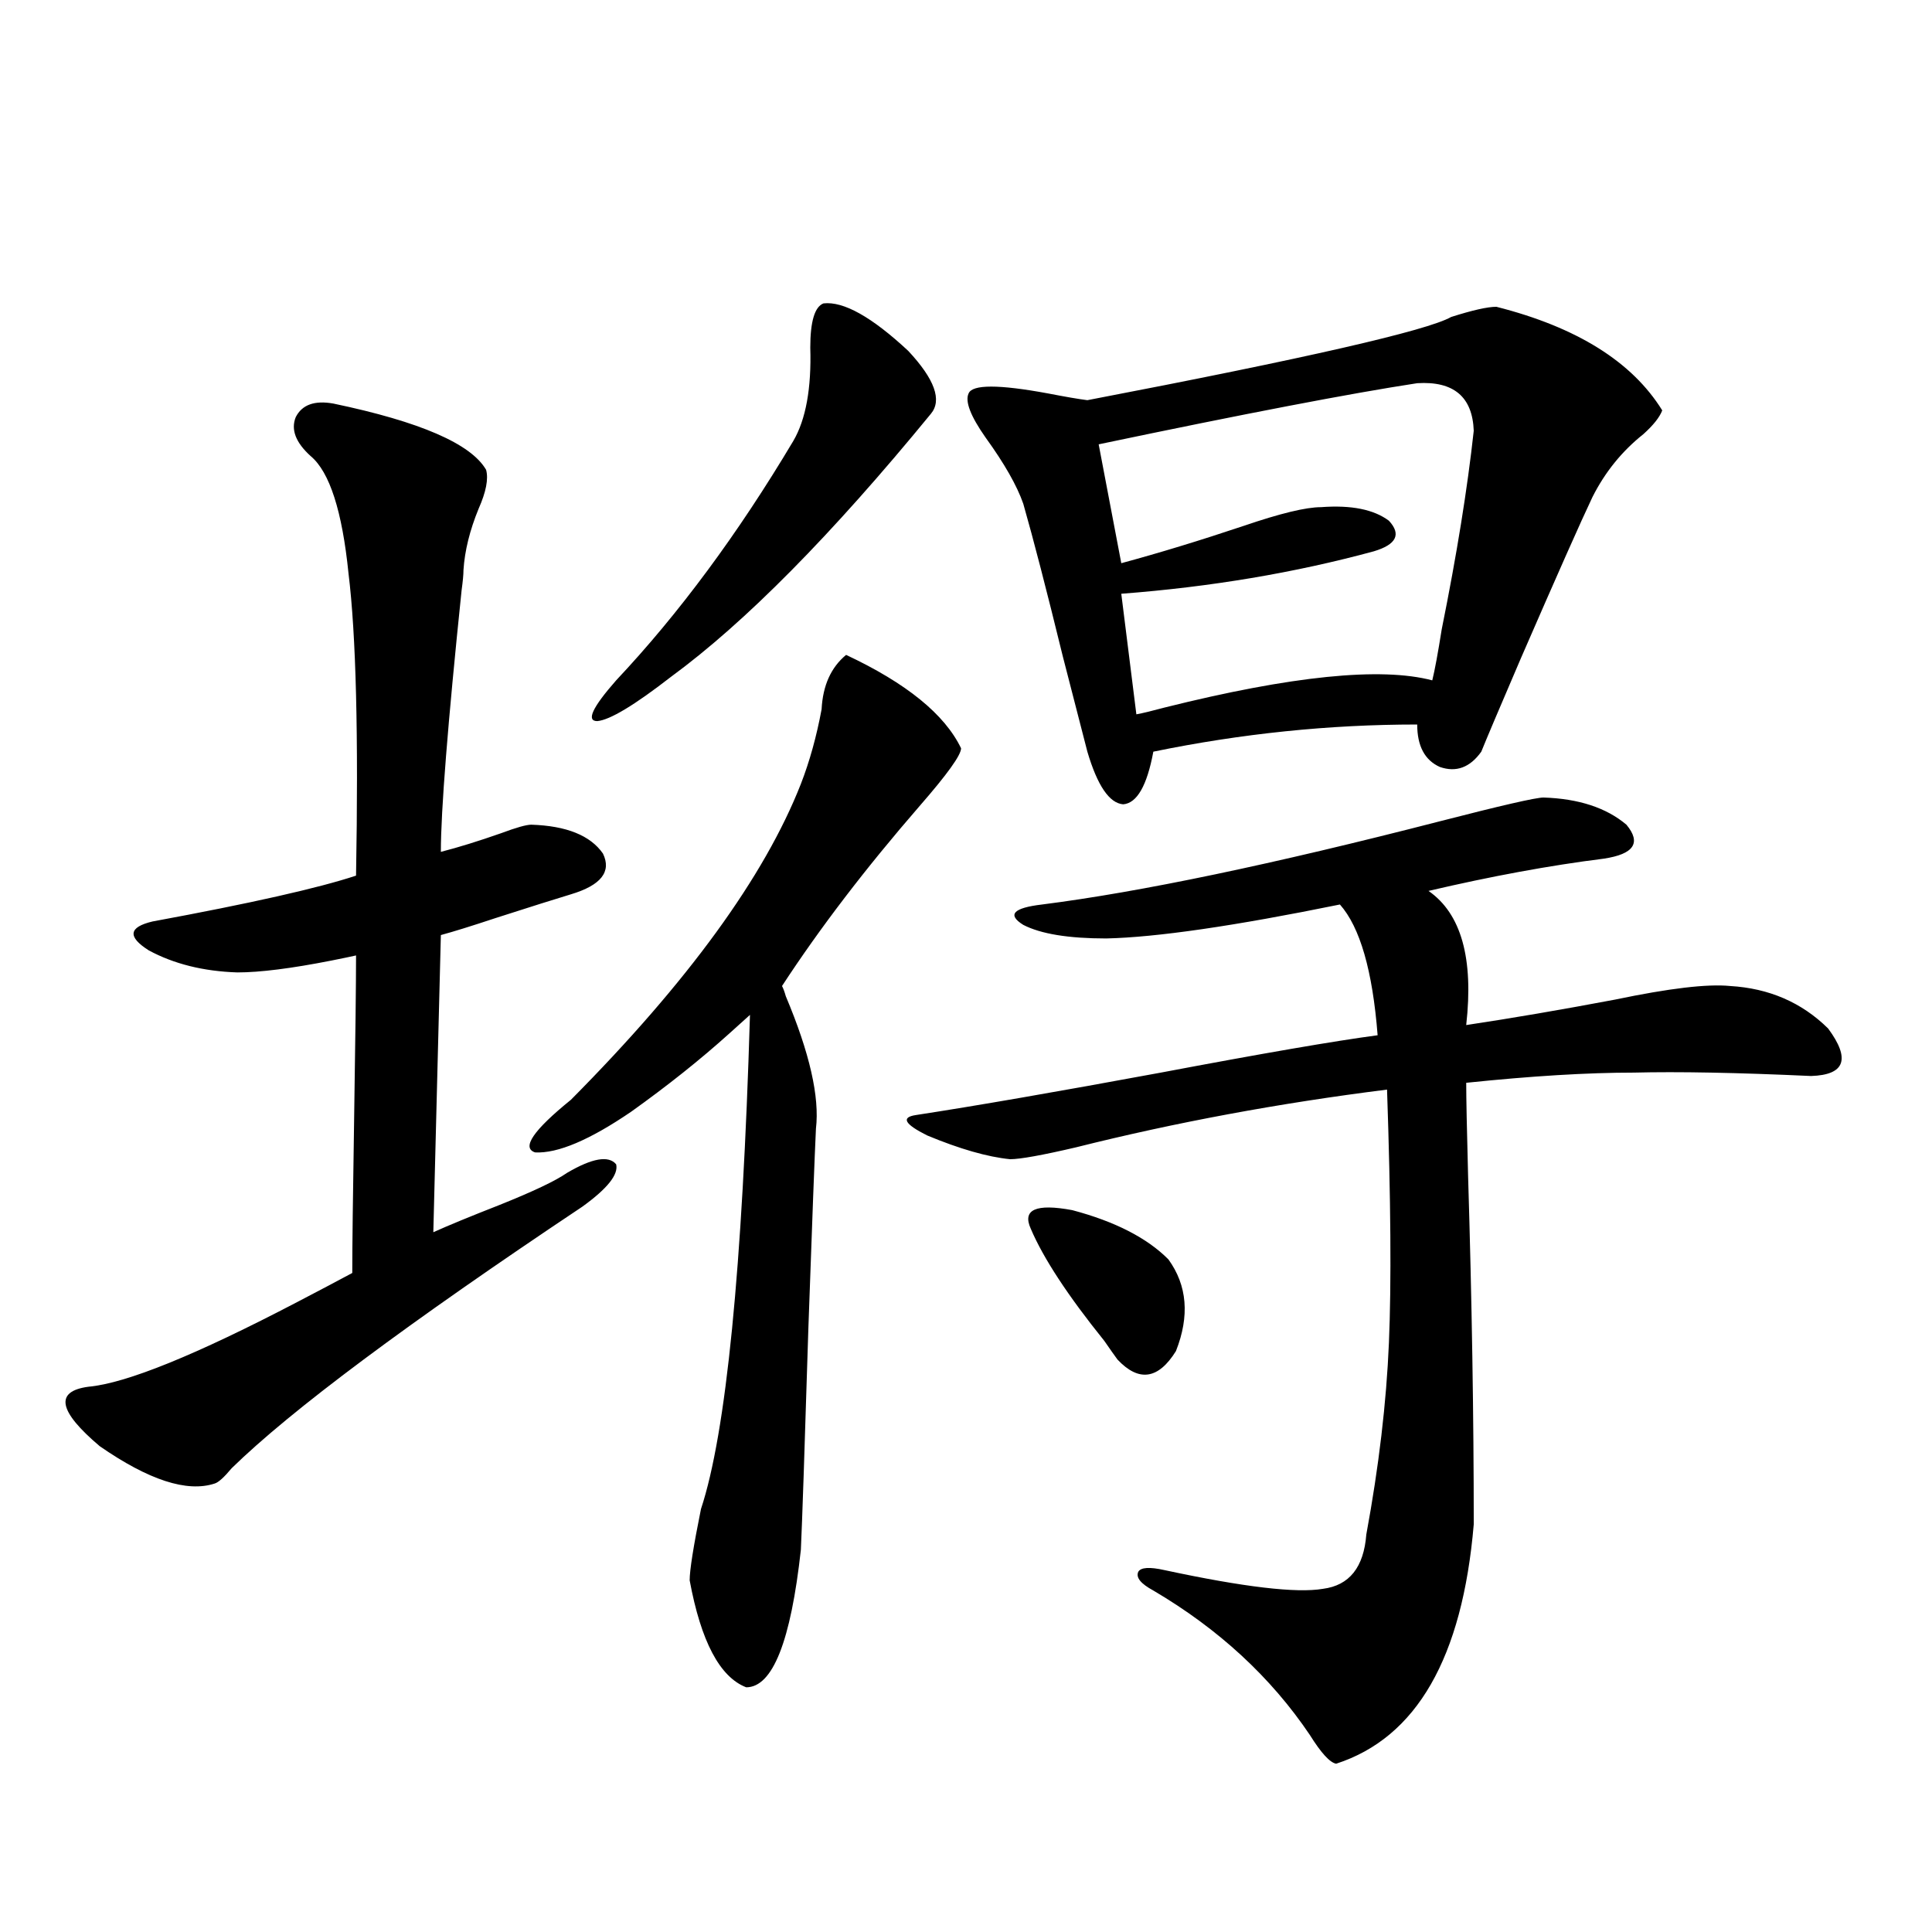 <?xml version="1.0" encoding="utf-8"?>
<!-- Generator: Adobe Illustrator 16.0.0, SVG Export Plug-In . SVG Version: 6.00 Build 0)  -->
<!DOCTYPE svg PUBLIC "-//W3C//DTD SVG 1.1//EN" "http://www.w3.org/Graphics/SVG/1.1/DTD/svg11.dtd">
<svg version="1.1" id="图层_1" xmlns="http://www.w3.org/2000/svg" xmlns:xlink="http://www.w3.org/1999/xlink" x="0px" y="0px"
	 width="1000px" height="1000px" viewBox="0 0 1000 1000" enable-background="new 0 0 1000 1000" xml:space="preserve">
<path d="M172.581,208.891c44.877,9.38,71.218,20.806,79.022,34.277c1.296,4.697,0,11.426-3.902,20.215
	c-4.558,11.138-7.164,21.685-7.805,31.641c0,2.349-0.335,5.864-0.976,10.547c-7.164,69.146-10.731,114.258-10.731,135.352
	c9.101-2.334,19.512-5.562,31.219-9.668c7.805-2.925,13.003-4.395,15.609-4.395c18.201,0.591,30.563,5.576,37.072,14.941
	c4.543,9.38-0.976,16.411-16.585,21.094c-7.805,2.349-20.822,6.455-39.023,12.305c-12.362,4.106-21.798,7.031-28.292,8.789
	l-3.902,153.809c7.805-3.516,19.177-8.198,34.146-14.063c17.561-7.031,29.268-12.593,35.121-16.699
	c13.003-7.607,21.463-9.077,25.365-4.395c1.296,5.273-4.558,12.607-17.561,21.973c-90.409,60.356-150.896,105.469-181.459,135.352
	c-3.902,4.697-6.829,7.334-8.78,7.91c-14.313,4.697-34.146-1.758-59.511-19.336c-21.463-18.154-23.414-28.413-5.854-30.762
	c19.512-1.758,55.608-16.396,108.29-43.945c12.348-6.44,21.783-11.426,28.292-14.941c0-13.472,0.32-40.43,0.976-80.859
	c0.641-41.006,0.976-68.843,0.976-83.496c-2.606,0.591-6.829,1.47-12.683,2.637c-20.822,4.106-37.072,6.152-48.779,6.152
	c-17.561-0.576-32.85-4.395-45.853-11.426c-11.066-7.031-10.411-12.002,1.951-14.941c50.73-9.365,85.852-17.275,105.363-23.73
	c1.296-72.646,0-124.805-3.902-156.445c-3.262-32.217-9.756-52.432-19.512-60.645c-7.805-7.031-10.411-13.76-7.805-20.215
	C156.316,209.481,162.825,207.133,172.581,208.891z M437.94,338.969c31.219,14.653,51.051,30.762,59.511,48.34
	c0,3.516-7.164,13.486-21.463,29.883c-27.972,32.231-51.706,63.281-71.218,93.164c0.641,1.182,1.296,2.939,1.951,5.273
	c12.348,29.307,17.561,52.158,15.609,68.555c-0.655,13.486-1.951,47.764-3.902,102.832c-1.951,63.281-3.262,101.665-3.902,115.137
	c-5.213,47.461-14.634,71.191-28.292,71.191c-13.658-5.273-23.414-23.73-29.268-55.371c0-5.273,1.951-17.578,5.854-36.914
	c13.003-39.248,21.463-124.502,25.365-255.762c-1.951,1.758-5.533,4.985-10.731,9.668c-14.969,13.486-31.874,26.958-50.73,40.43
	c-21.463,14.653-38.048,21.685-49.755,21.094c-7.164-2.334-0.976-11.426,18.536-27.246
	c60.486-60.933,100.15-115.425,119.021-163.477c4.543-11.714,8.125-24.609,10.731-38.672
	C425.898,354.789,430.136,345.424,437.94,338.969z M426.233,157.035c10.396-1.167,25.03,7.031,43.901,24.609
	c13.658,14.653,17.561,25.488,11.707,32.52c-51.386,62.705-96.263,108.105-134.631,136.23
	c-18.871,14.653-31.554,22.275-38.048,22.852c-5.854,0-2.606-7.031,9.756-21.094c32.515-34.565,63.078-75.874,91.705-123.926
	c6.494-11.123,9.421-27.246,8.78-48.34C419.404,166.415,421.676,158.793,426.233,157.035z M798.907,412.797
	c18.201,0.591,32.515,5.273,42.926,14.063c7.805,9.38,3.902,15.244-11.707,17.578c-27.972,3.516-58.215,9.092-90.729,16.699
	c16.905,11.729,23.414,34.868,19.512,69.434c23.414-3.516,49.1-7.91,77.071-13.184c27.957-5.85,47.804-8.198,59.511-7.031
	c20.152,1.182,37.072,8.501,50.73,21.973c11.707,15.82,8.78,24.033-8.78,24.609c-38.383-1.758-68.946-2.334-91.705-1.758
	c-24.069,0-53.017,1.758-86.827,5.273c0,7.622,0.32,23.73,0.976,48.34c1.951,64.463,2.927,124.517,2.927,180.176
	c-5.854,69.132-29.603,110.44-71.218,123.926c-3.262-0.59-7.805-5.575-13.658-14.941c-20.167-29.883-47.163-54.794-80.974-74.707
	c-6.509-3.516-9.115-6.729-7.805-9.668c1.296-2.334,5.854-2.637,13.658-0.879c40.975,8.789,68.291,12.017,81.949,9.668
	c13.658-1.758,21.128-11.123,22.438-28.125c6.494-35.156,10.396-68.252,11.707-99.316c1.296-30.459,0.976-74.116-0.976-130.957
	C661.99,571,608.333,580.971,556.962,593.852c-17.561,4.106-28.947,6.152-34.146,6.152c-11.707-1.167-26.021-5.273-42.926-12.305
	c-11.707-5.85-13.658-9.365-5.854-10.547c30.563-4.683,72.834-12.002,126.826-21.973c52.682-9.956,90.074-16.396,112.192-19.336
	c-2.606-33.398-9.115-55.947-19.512-67.676c-54.633,11.138-94.967,17.002-120.973,17.578c-19.512,0-33.825-2.334-42.926-7.031
	c-8.46-5.273-5.213-8.789,9.756-10.547c50.73-6.44,119.342-20.791,205.849-43.066C777.109,416.903,795.005,412.797,798.907,412.797z
	 M774.518,158.793c41.615,10.547,70.242,28.428,85.852,53.613c-1.311,3.516-4.558,7.622-9.756,12.305
	c-11.066,8.789-19.847,19.639-26.341,32.52c-5.854,12.305-18.216,40.142-37.072,83.496c-11.066,25.791-17.896,41.899-20.487,48.34
	c-5.854,8.213-13.018,10.85-21.463,7.91c-7.805-3.516-11.707-10.835-11.707-21.973c-45.532,0-91.064,4.697-136.582,14.063
	c-3.262,17.578-8.46,26.67-15.609,27.246c-7.164-0.576-13.338-9.668-18.536-27.246c-2.606-9.956-6.829-26.367-12.683-49.219
	c-8.46-34.565-15.289-60.933-20.487-79.102c-3.262-9.365-9.756-20.791-19.512-34.277c-7.805-11.123-10.731-18.745-8.78-22.852
	c1.951-4.683,15.609-4.683,40.975,0c9.101,1.758,15.93,2.939,20.487,3.516c113.168-21.67,175.926-36.035,188.288-43.066
	C762.155,160.551,769.96,158.793,774.518,158.793z M533.548,636.039c-4.558-9.956,2.592-13.184,21.463-9.668
	c22.104,5.864,38.688,14.365,49.755,25.488c9.756,13.486,11.052,29.307,3.902,47.461c-9.115,14.653-19.191,16.123-30.243,4.395
	c-1.311-1.758-3.582-4.971-6.829-9.668C552.725,670.619,540.042,651.283,533.548,636.039z M733.543,198.344
	c-34.48,5.273-89.434,15.82-164.874,31.641l11.707,61.523c19.512-5.273,40.64-11.714,63.413-19.336
	c18.856-6.44,32.194-9.668,39.999-9.668c15.609-1.167,27.316,1.182,35.121,7.031c6.494,7.031,3.902,12.305-7.805,15.82
	c-40.975,11.138-84.556,18.457-130.729,21.973l7.805,62.402c3.247-0.576,8.125-1.758,14.634-3.516
	c65.685-16.396,111.857-21.094,138.533-14.063c1.296-5.273,2.927-14.063,4.878-26.367c7.805-38.672,13.323-72.949,16.585-102.832
	C762.155,205.375,752.399,197.177,733.543,198.344z"/>
</svg>
